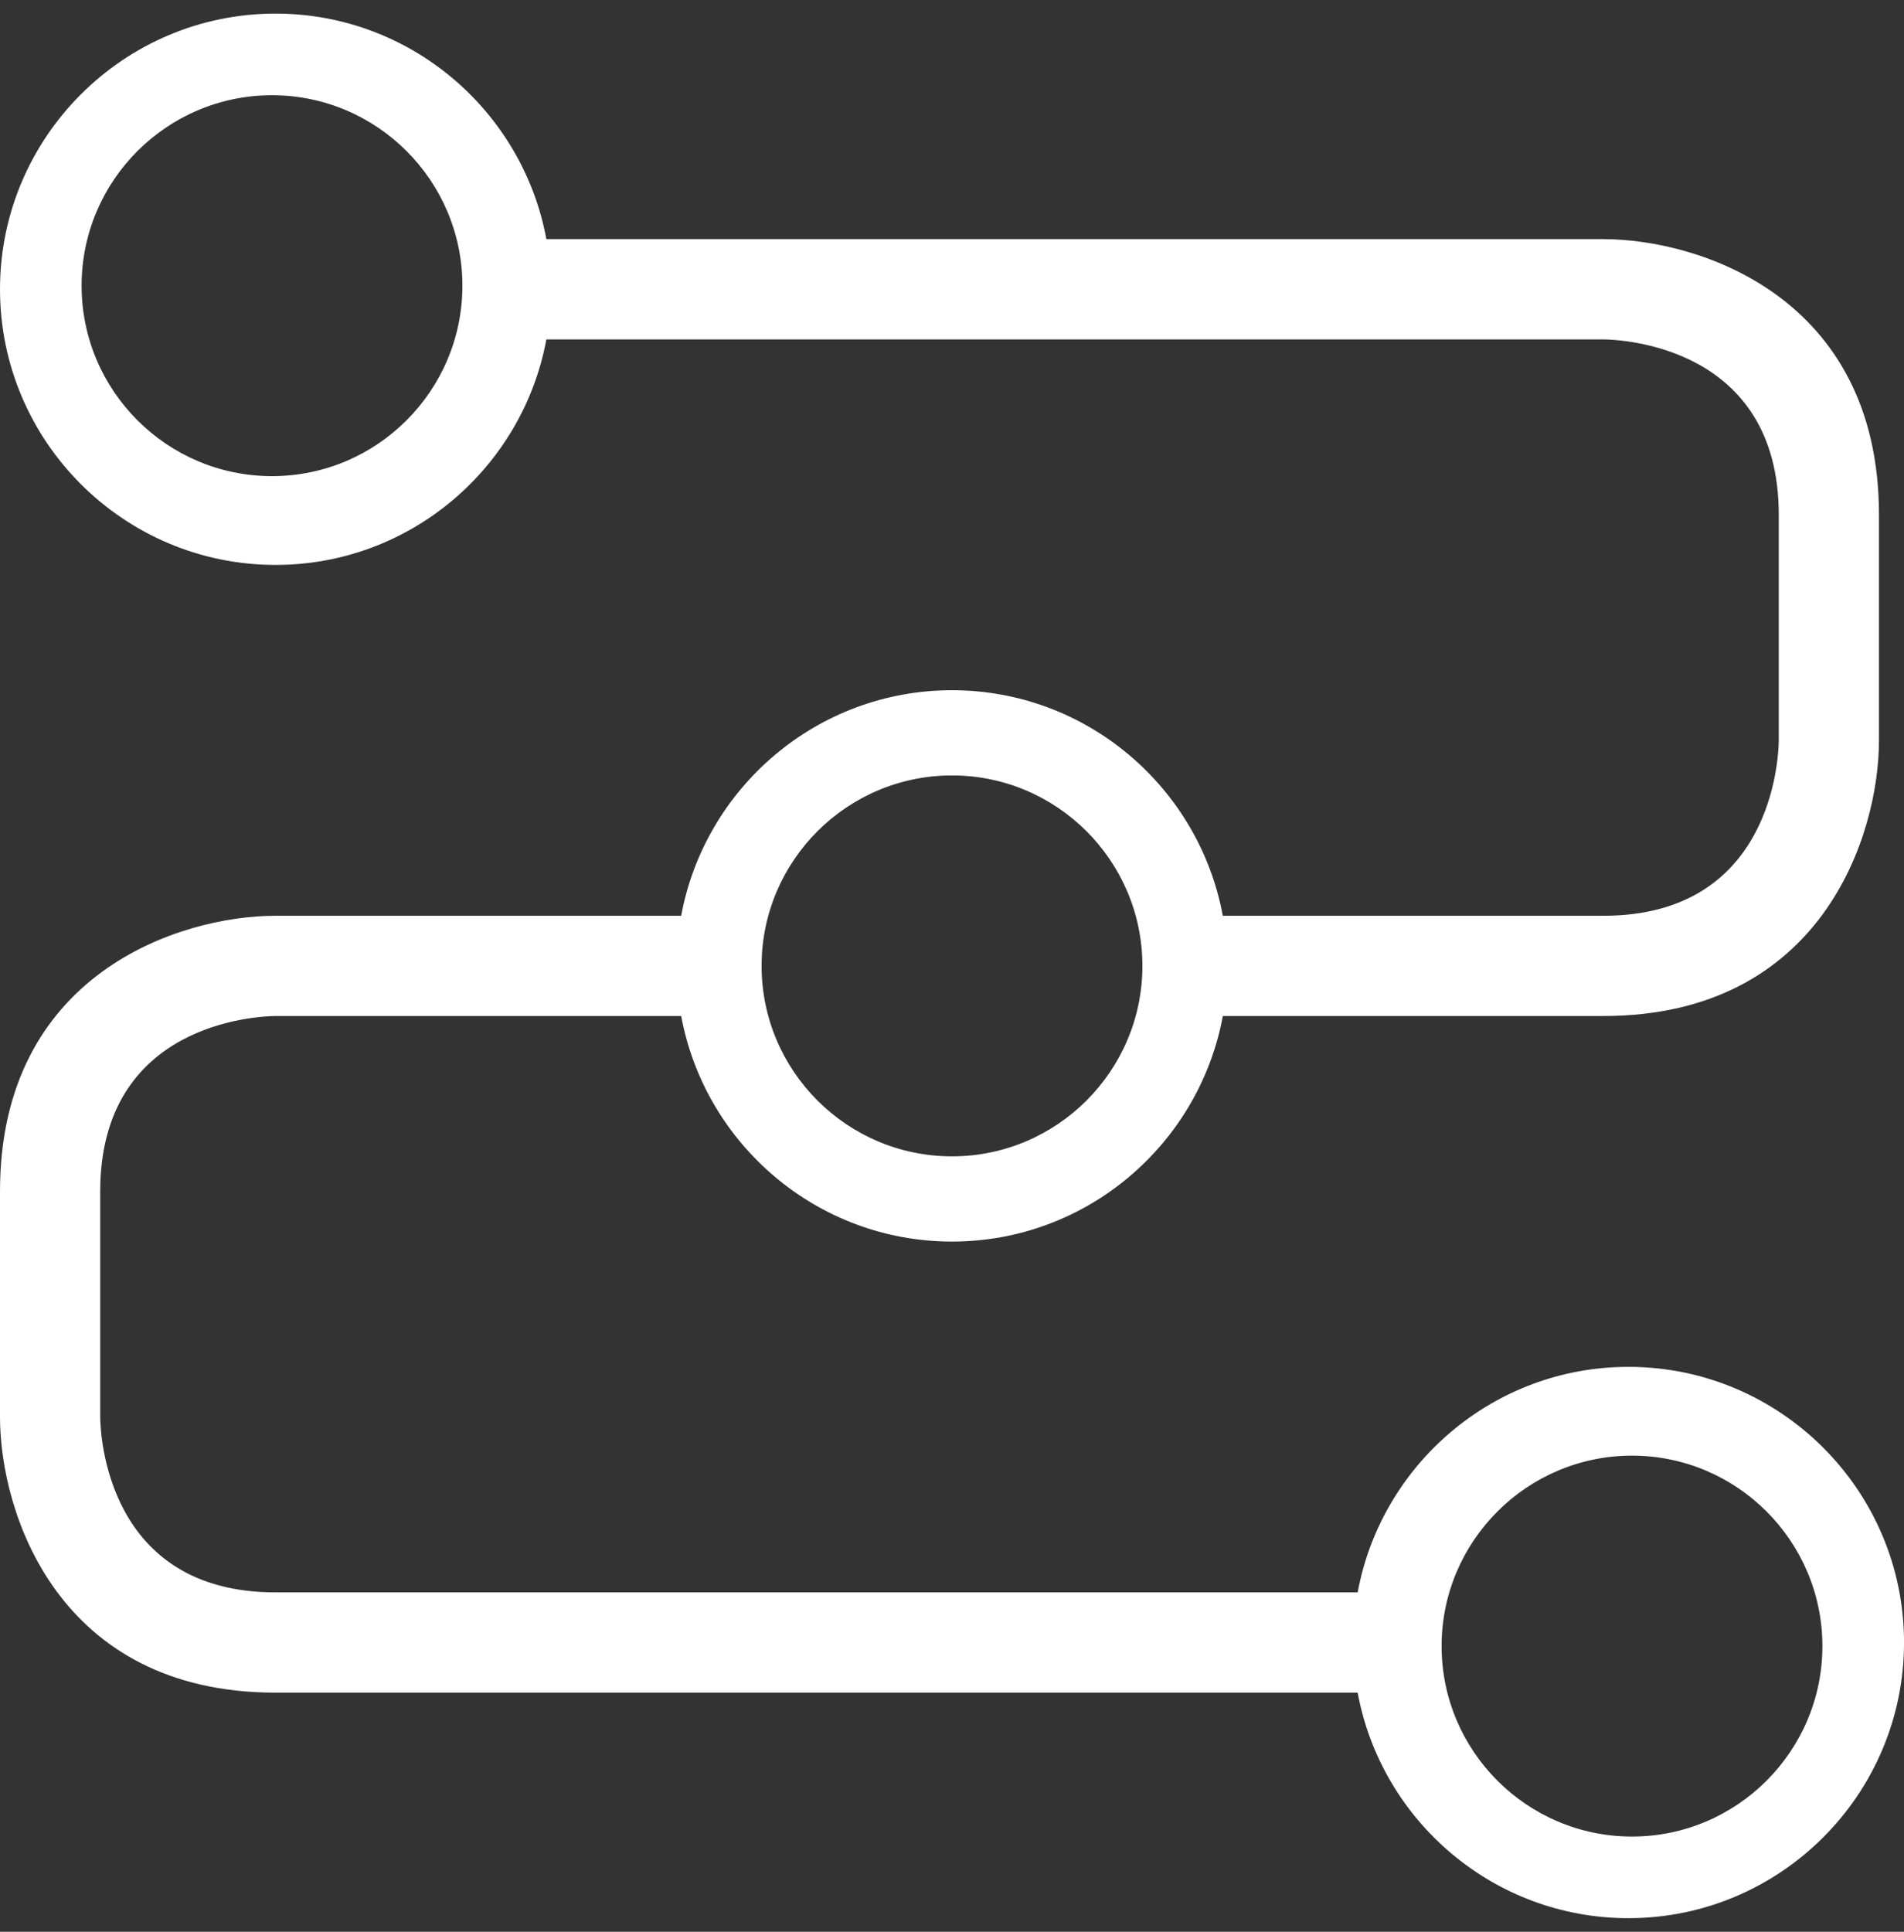 <?xml version="1.0" encoding="UTF-8" standalone="no"?>
<svg width="70px" height="71px" viewBox="0 0 70 71" version="1.1" xmlns="http://www.w3.org/2000/svg" xmlns:xlink="http://www.w3.org/1999/xlink">
    <rect x="0" y="0" width="70" height="71" fill="#333333" stroke="none"/>
    <!-- Generator: Sketch 39.1 (31720) - http://www.bohemiancoding.com/sketch -->
    <title>Rectangle 5</title>
    <desc>Created with Sketch.</desc>
    <defs></defs>
    <g id="HOME---BE-TECH" stroke="none" stroke-width="1" fill="none" fill-rule="evenodd">
        <g id="BE-TECH---DESKTOP" transform="translate(-828, -1082)" fill="#FFFFFF">
            <g id="WHO" transform="translate(-177, 739)">
                <g id="3" transform="translate(909, 313)">
                    <path d="M145.914,88.526 L106.132,88.526 C99.928,88.526 99.691,82.731 99.684,82.079 L99.684,73.789 C99.684,67.586 105.479,67.349 106.132,67.342 L121.044,67.342 C121.914,72.051 126.044,75.632 131.001,75.632 C135.958,75.632 140.086,72.051 140.957,67.342 L154.948,67.342 C162.962,67.342 165.08,60.715 165.08,57.211 L165.08,48.921 C165.08,40.907 158.453,38.789 154.948,38.789 L116.087,38.789 C115.218,34.081 111.089,30.5 106.132,30.5 C100.545,30.5 96,35.045 96,40.632 C96,46.218 100.545,50.763 106.132,50.763 C111.089,50.763 115.218,47.182 116.087,42.474 L154.939,42.474 C155.6,42.48 161.396,42.718 161.396,48.921 L161.396,57.201 C161.389,57.862 161.152,63.658 154.948,63.658 L140.956,63.658 C140.086,58.949 135.957,55.368 131,55.368 C126.043,55.368 121.914,58.949 121.043,63.658 L106.132,63.658 C102.627,63.658 96,65.775 96,73.789 L96,82.079 C96,85.584 98.118,92.211 106.132,92.211 L145.914,92.211 C146.783,96.919 150.912,100.5 155.869,100.5 C161.456,100.5 166.001,95.955 166.001,90.368 C166.001,84.782 161.456,80.237 155.869,80.237 C150.912,80.237 146.784,83.818 145.914,88.526 Z M99,40.5 C99,36.64 102.14,33.5 106,33.5 C109.86,33.5 113,36.64 113,40.5 C113,44.36 109.86,47.5 106,47.5 C102.14,47.5 99,44.36 99,40.5 Z M131,58.5 C134.859,58.5 138,61.64 138,65.5 C138,69.359 134.859,72.5 131,72.5 C127.14,72.5 124,69.359 124,65.5 C123.999,61.64 127.14,58.5 131,58.5 L131,58.5 Z M156,97.5 C152.141,97.5 149,94.359 149,90.5 C149,86.641 152.141,83.5 156,83.5 C159.859,83.5 163,86.641 163,90.5 C163,94.359 159.859,97.5 156,97.5 L156,97.5 Z" id="Rectangle-5"></path>
                </g>
            </g>
        </g>
    </g>
</svg>